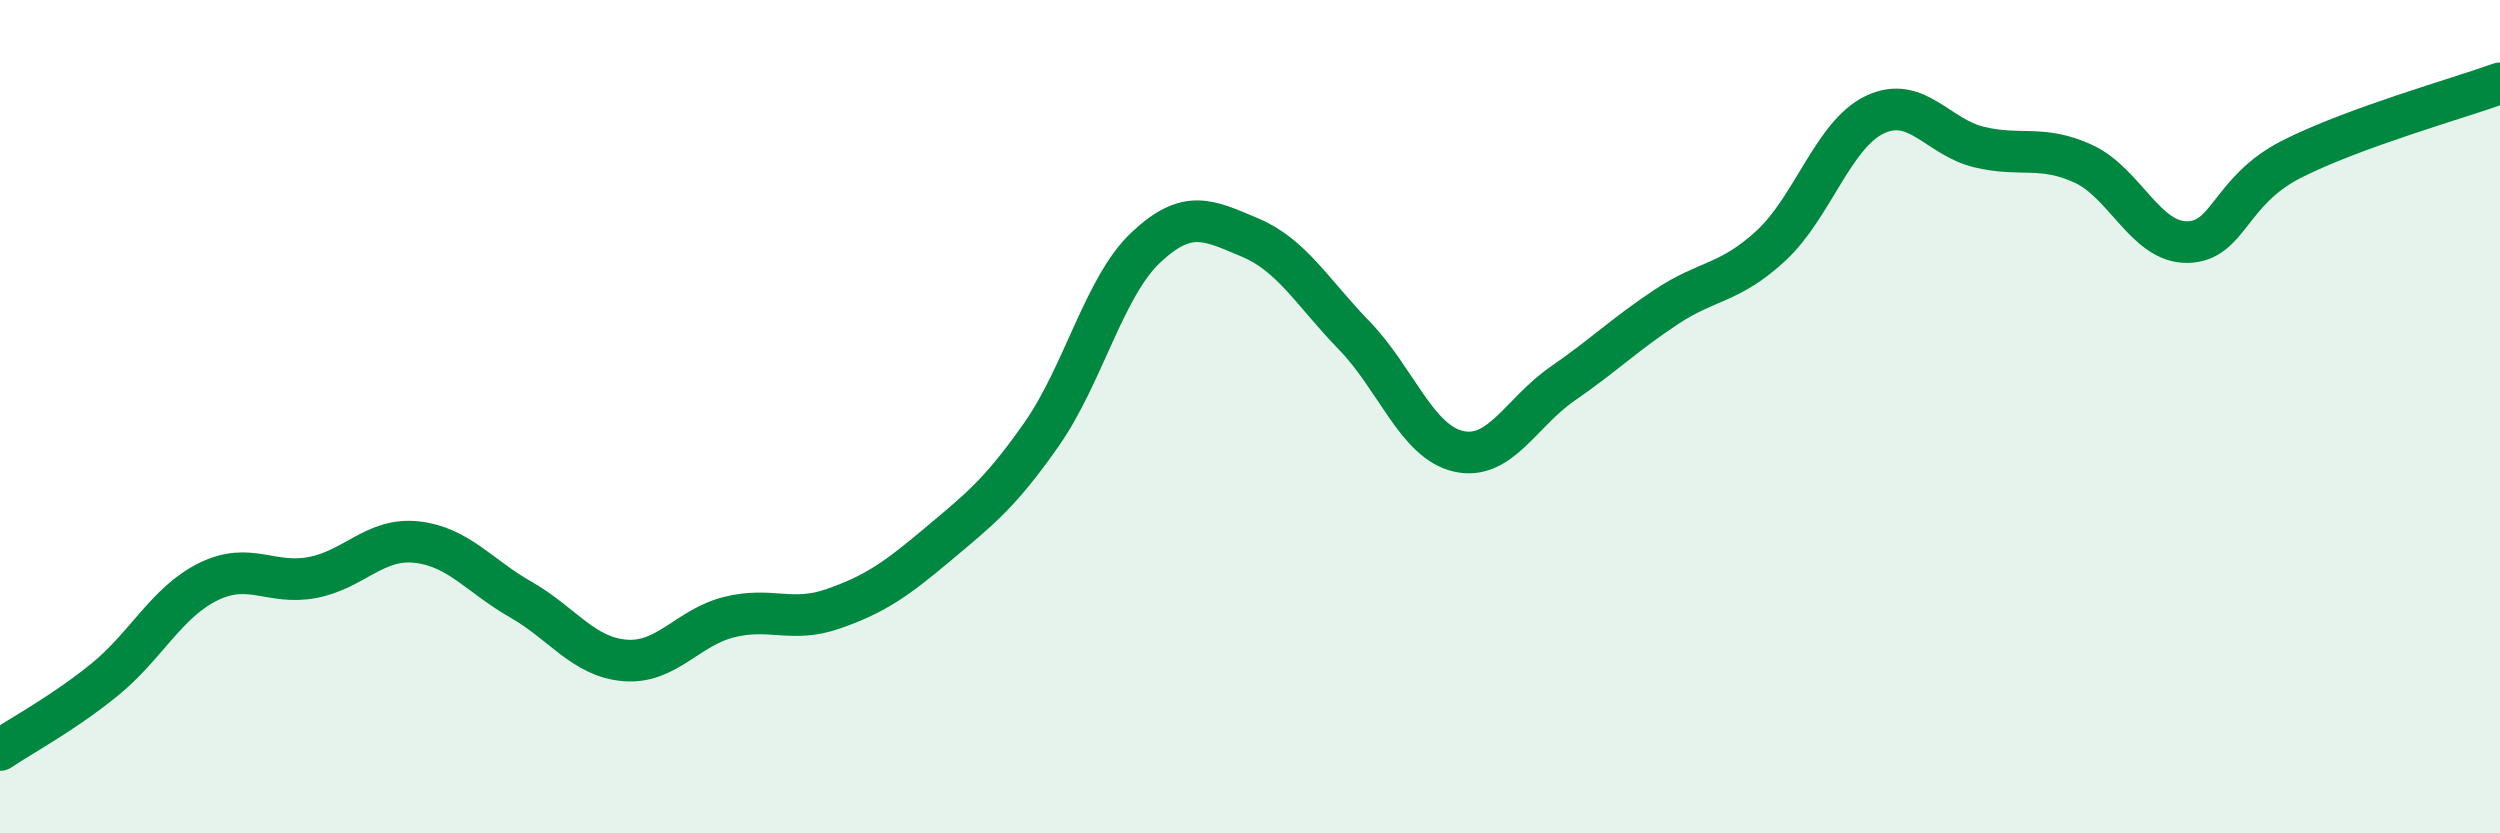 
    <svg width="60" height="20" viewBox="0 0 60 20" xmlns="http://www.w3.org/2000/svg">
      <path
        d="M 0,18 C 0.5,17.66 1.5,17.13 2.5,16.32 C 3.5,15.51 4,14.45 5,13.96 C 6,13.47 6.5,14.05 7.5,13.86 C 8.5,13.67 9,12.9 10,13.01 C 11,13.12 11.5,13.82 12.5,14.39 C 13.5,14.96 14,15.77 15,15.85 C 16,15.93 16.5,15.06 17.5,14.81 C 18.5,14.56 19,14.96 20,14.61 C 21,14.26 21.5,13.91 22.5,13.07 C 23.5,12.23 24,11.85 25,10.42 C 26,8.99 26.5,6.88 27.5,5.94 C 28.5,5 29,5.28 30,5.7 C 31,6.12 31.5,7.02 32.5,8.05 C 33.5,9.08 34,10.6 35,10.83 C 36,11.06 36.5,9.9 37.5,9.21 C 38.5,8.52 39,8.02 40,7.36 C 41,6.7 41.5,6.82 42.5,5.9 C 43.5,4.98 44,3.22 45,2.75 C 46,2.28 46.5,3.29 47.5,3.53 C 48.5,3.77 49,3.47 50,3.93 C 51,4.39 51.5,5.83 52.5,5.81 C 53.5,5.79 53.5,4.58 55,3.82 C 56.5,3.06 59,2.36 60,2L60 20L0 20Z"
        fill="#008740"
        opacity="0.1"
        stroke-linecap="round"
        stroke-linejoin="round"
      />
      <path
        d="M 0,18 C 0.5,17.66 1.5,17.13 2.5,16.32 C 3.5,15.51 4,14.45 5,13.96 C 6,13.47 6.5,14.05 7.5,13.86 C 8.5,13.67 9,12.9 10,13.01 C 11,13.12 11.5,13.82 12.5,14.39 C 13.5,14.96 14,15.77 15,15.85 C 16,15.93 16.5,15.06 17.5,14.81 C 18.5,14.56 19,14.96 20,14.61 C 21,14.26 21.5,13.91 22.5,13.07 C 23.5,12.23 24,11.85 25,10.42 C 26,8.99 26.5,6.88 27.5,5.94 C 28.5,5 29,5.28 30,5.7 C 31,6.12 31.5,7.02 32.5,8.05 C 33.5,9.08 34,10.6 35,10.83 C 36,11.06 36.5,9.9 37.5,9.21 C 38.5,8.52 39,8.02 40,7.36 C 41,6.7 41.5,6.82 42.5,5.9 C 43.5,4.98 44,3.22 45,2.75 C 46,2.28 46.5,3.29 47.5,3.53 C 48.5,3.77 49,3.47 50,3.93 C 51,4.39 51.5,5.83 52.5,5.81 C 53.5,5.79 53.5,4.58 55,3.82 C 56.5,3.06 59,2.36 60,2"
        stroke="#008740"
        stroke-width="1"
        fill="none"
        stroke-linecap="round"
        stroke-linejoin="round"
      />
    </svg>
  